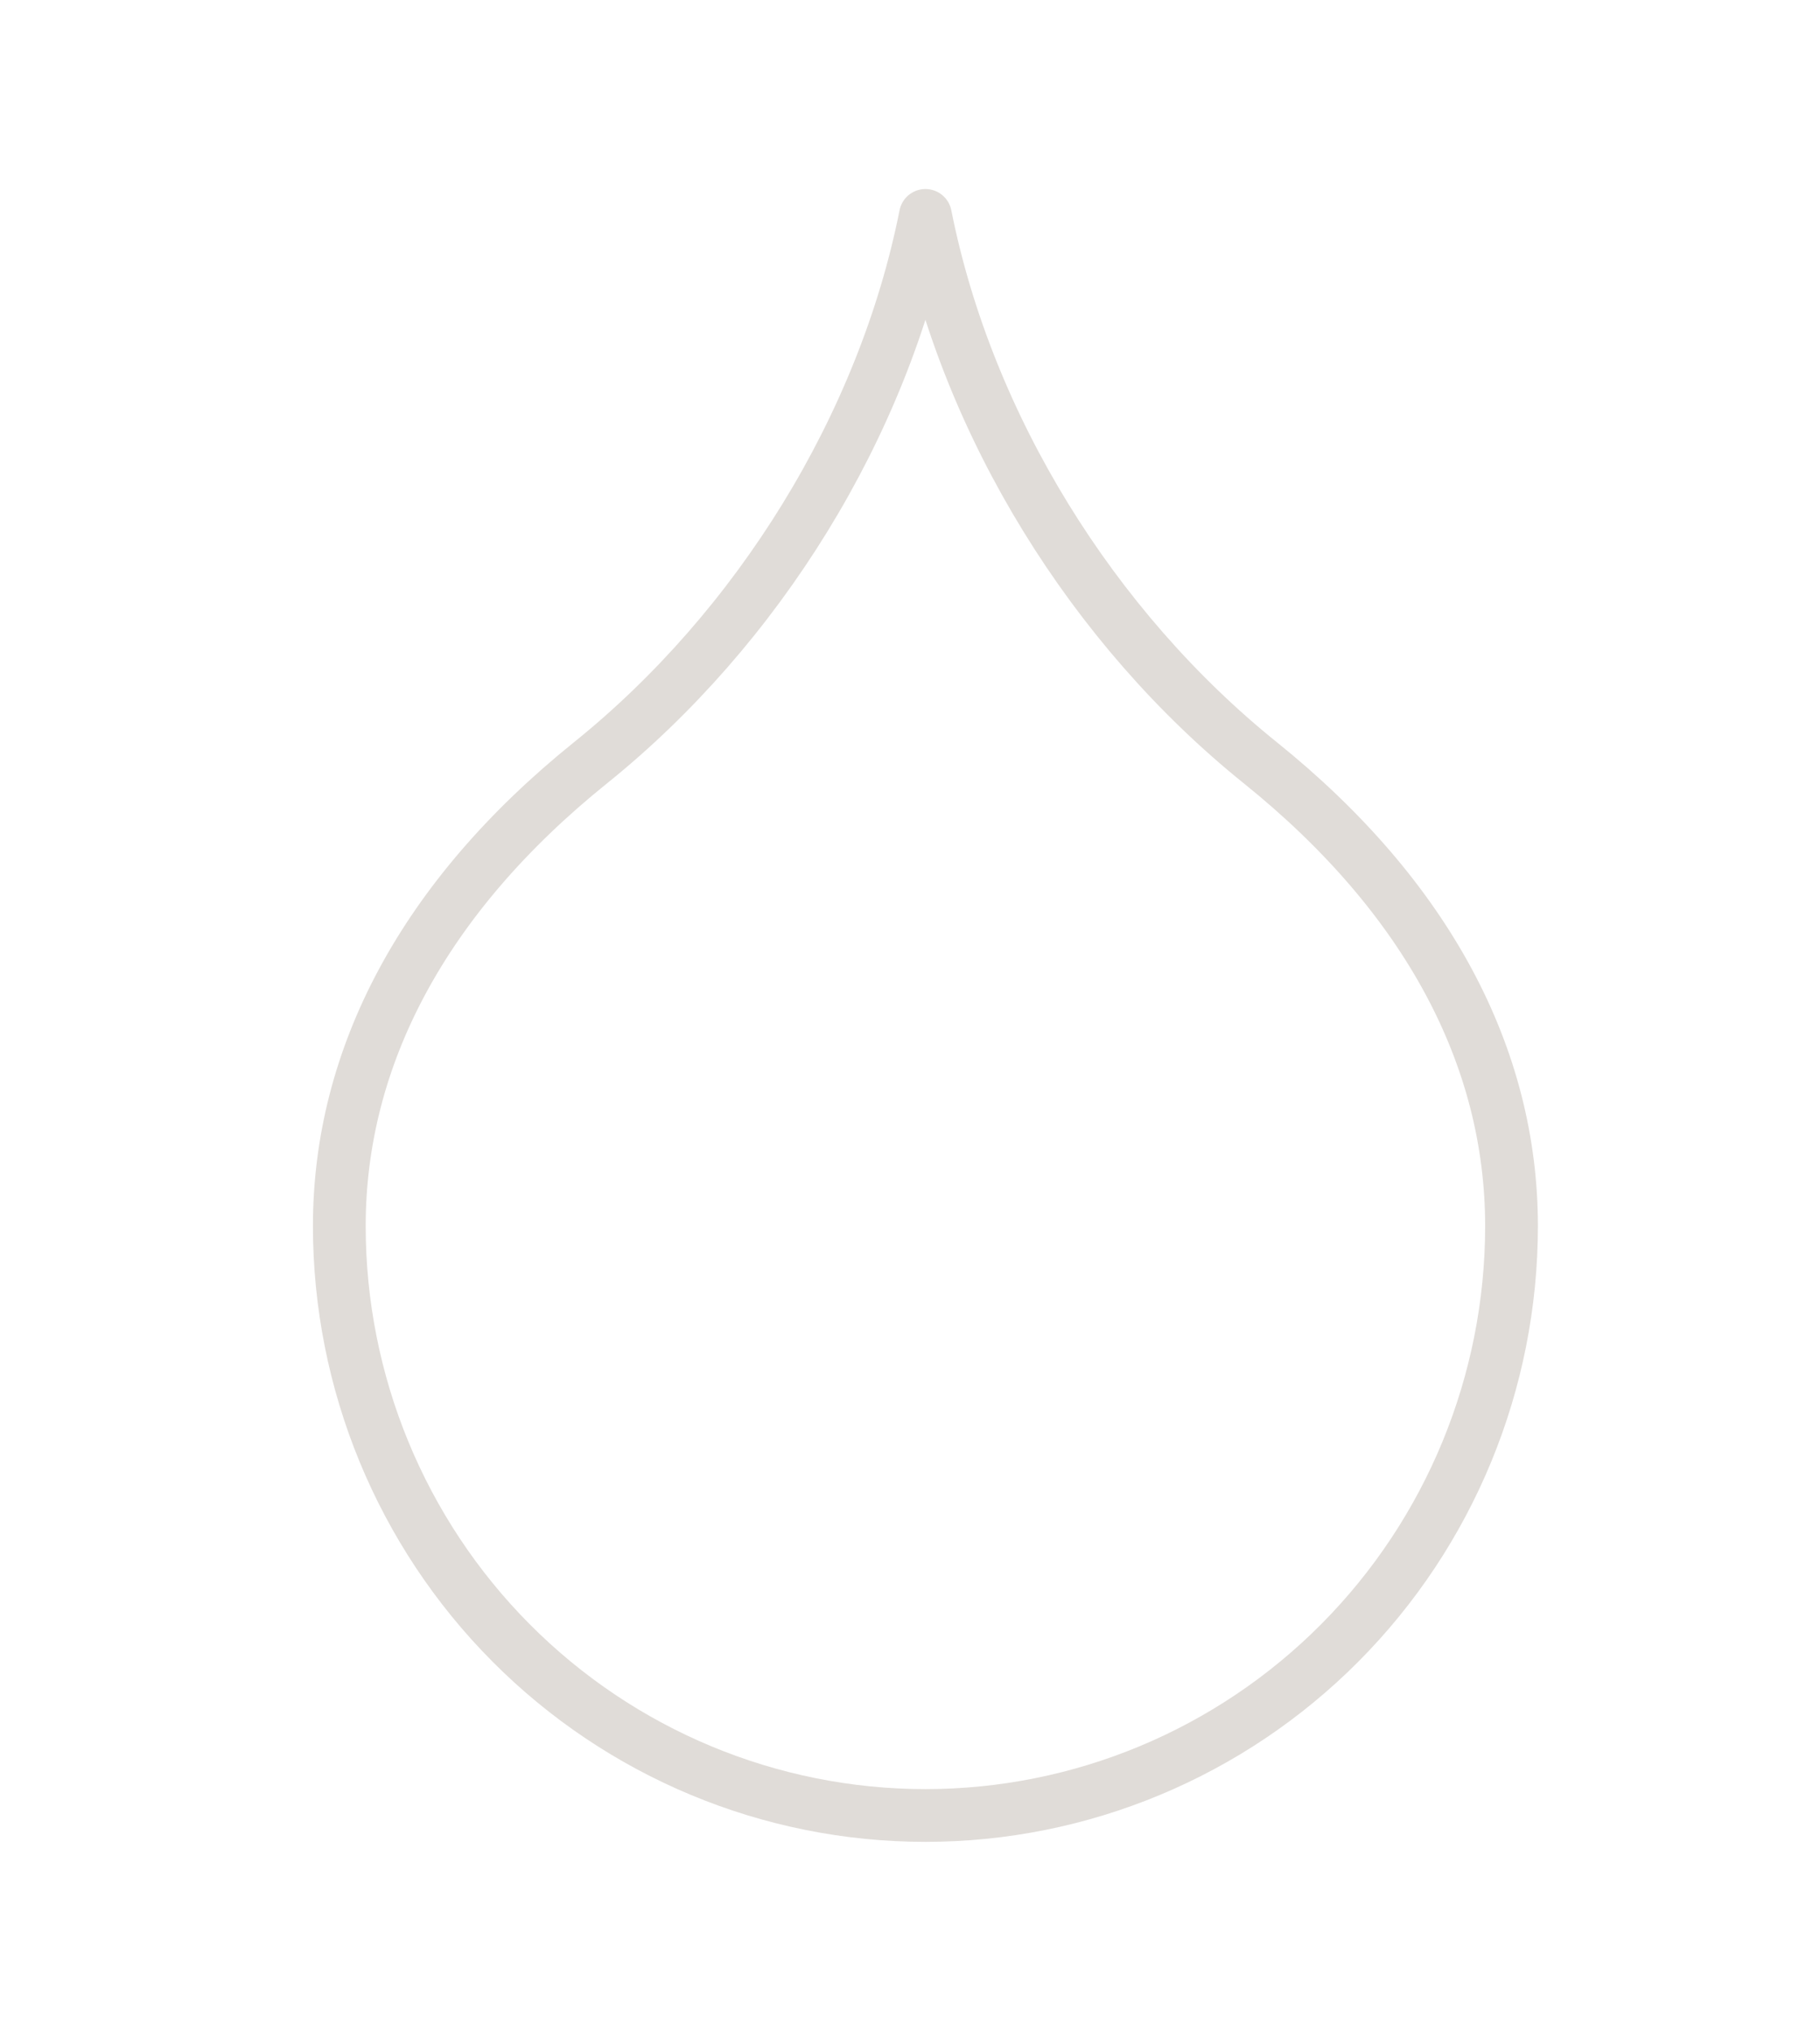 <svg width="69" height="77" viewBox="0 0 69 77" fill="none" xmlns="http://www.w3.org/2000/svg">
<path d="M35.085 68.833C40.978 68.833 46.63 66.479 50.797 62.287C54.964 58.095 57.305 52.41 57.305 46.483C57.305 40.097 54.131 34.03 47.782 28.921C41.433 23.812 36.672 16.149 35.085 8.167C33.498 16.149 28.736 23.812 22.387 28.921C16.039 34.03 12.864 40.097 12.864 46.483C12.864 52.41 15.205 58.095 19.373 62.287C23.54 66.479 29.192 68.833 35.085 68.833Z" stroke="#E0DCD8" stroke-width="2" stroke-linecap="round" stroke-linejoin="round"/>
</svg>
